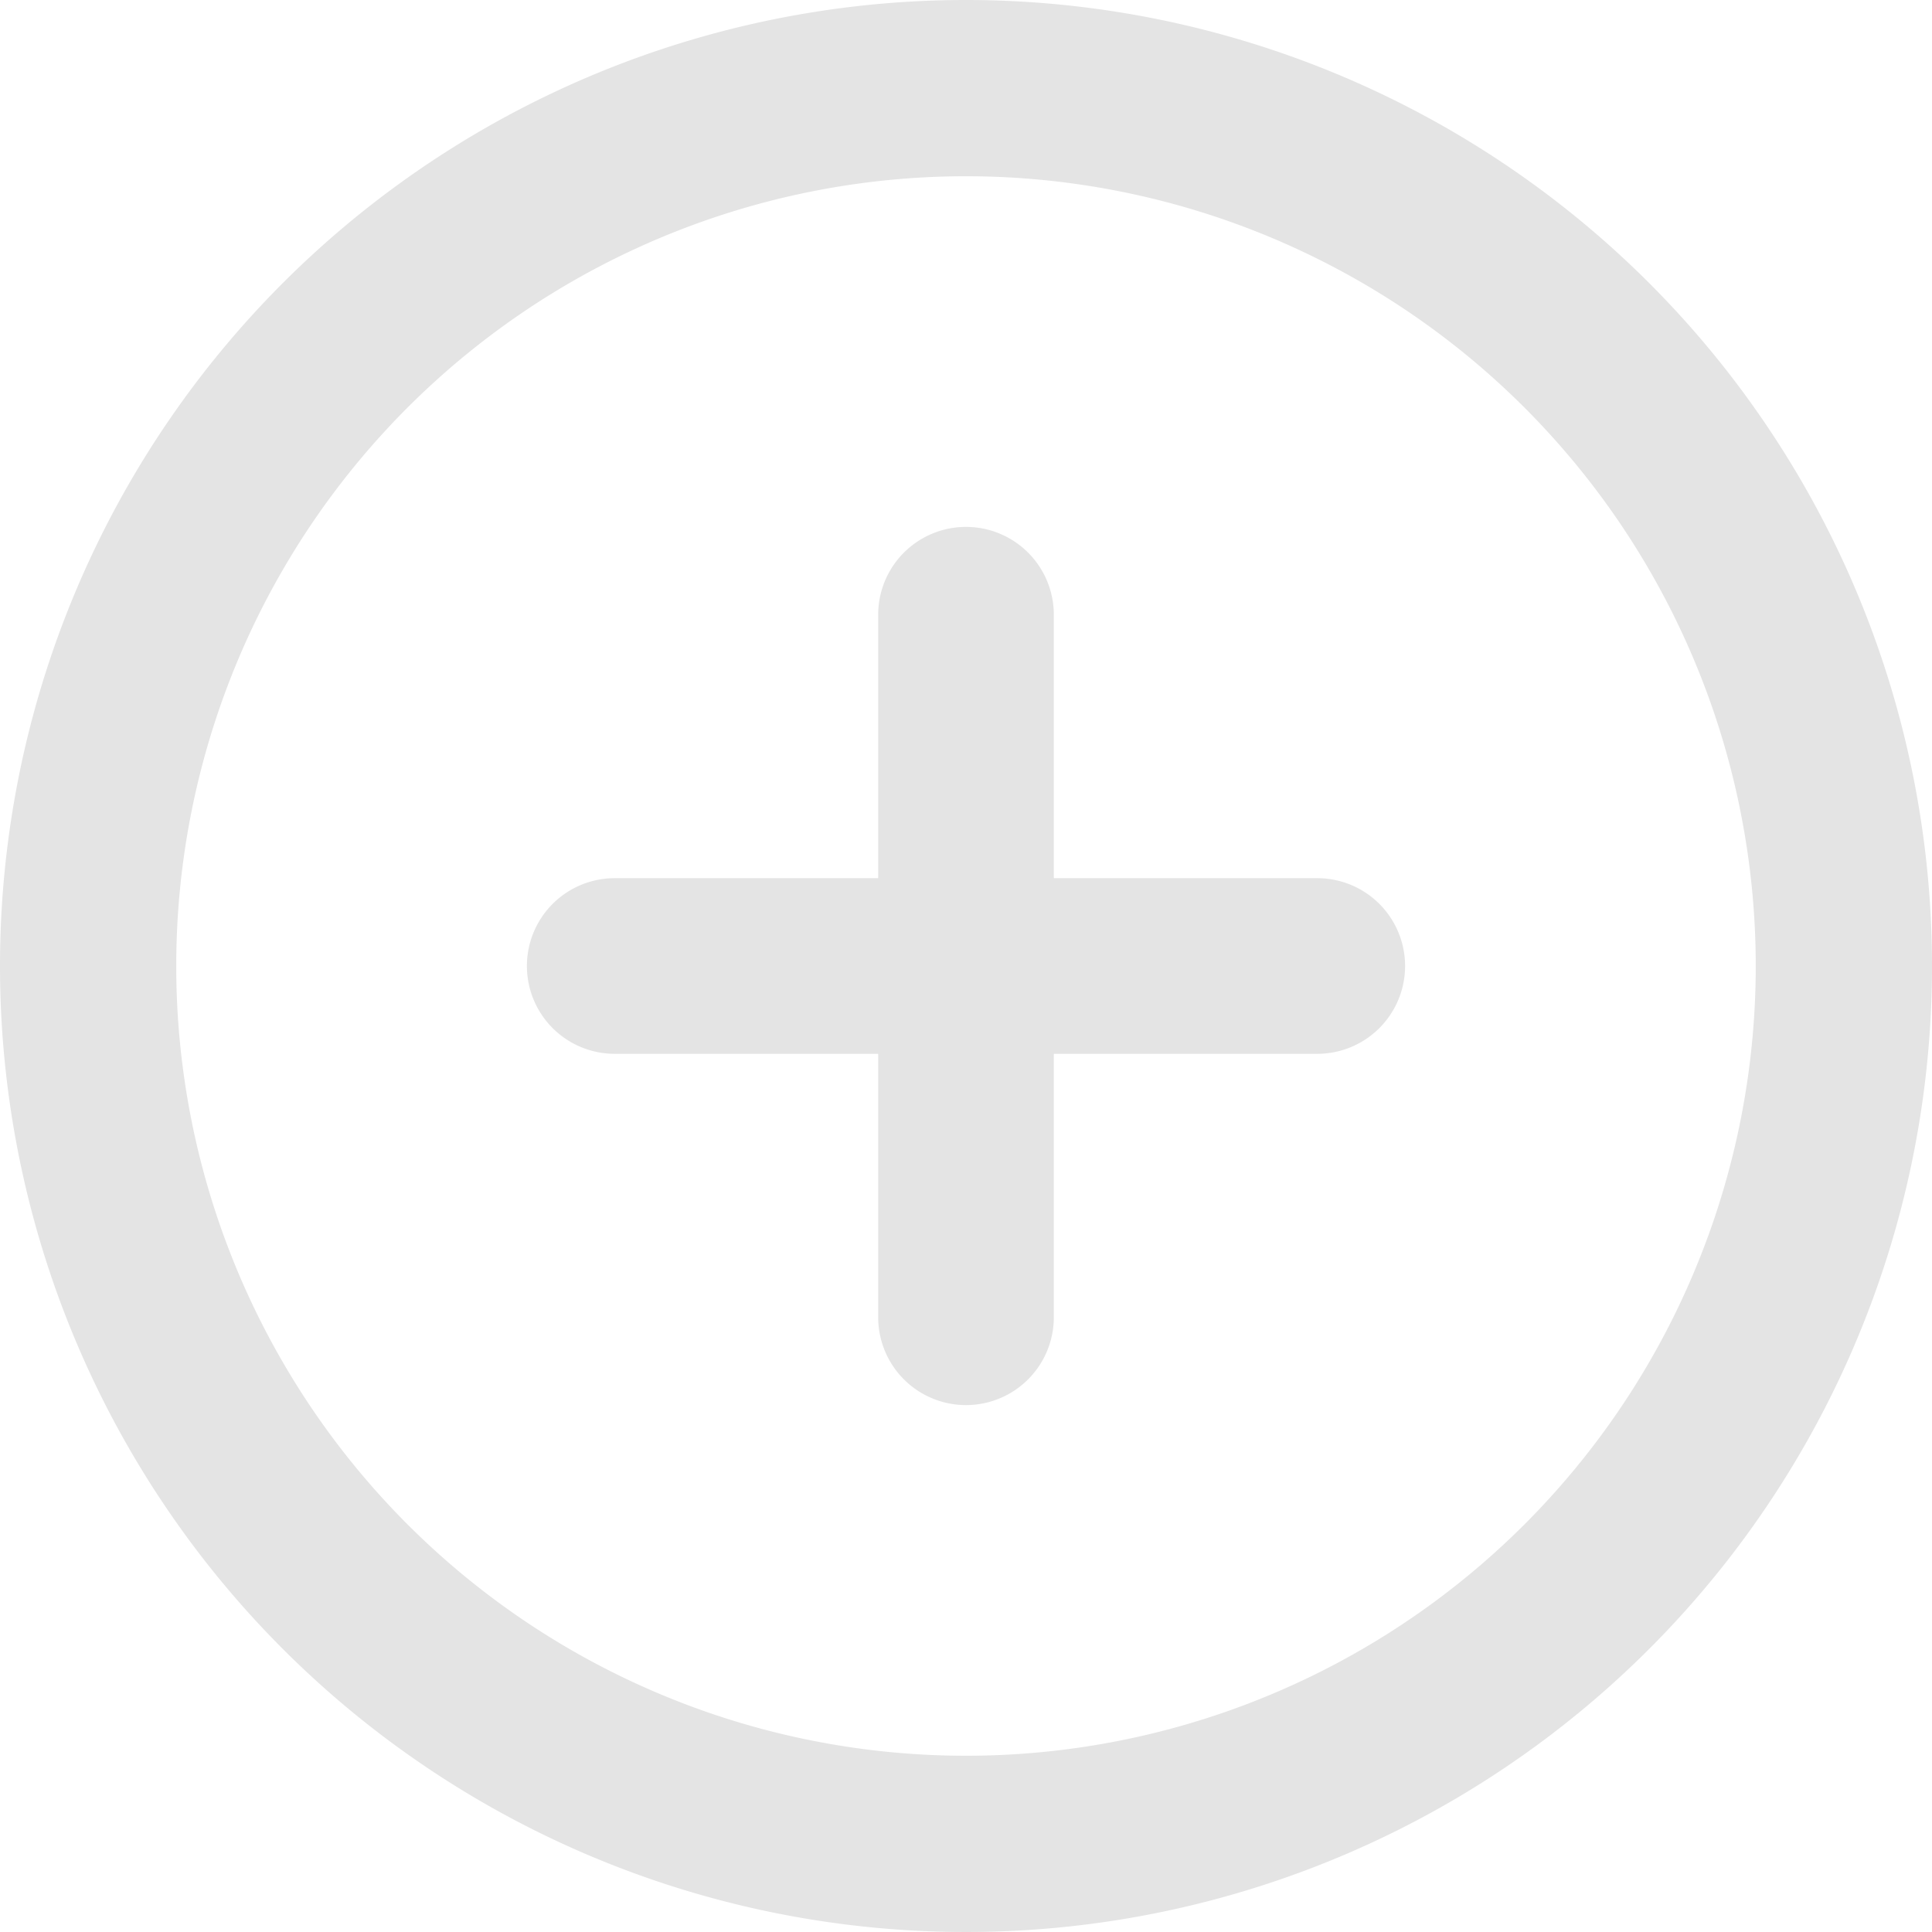 <svg xmlns="http://www.w3.org/2000/svg" width="22" height="22" viewBox="0 0 22 22">
  <g id="add-ellipse-svgrepo-com" transform="translate(-1 -1)">
    <path id="Caminho_10841" data-name="Caminho 10841" d="M11,8a1,1,0,0,1,2,0v3h3a1,1,0,0,1,0,2H13v3a1,1,0,0,1-2,0V13H8a1,1,0,0,1,0-2h3Z" fill="#e4e4e4"/>
    <path id="Caminho_10842" data-name="Caminho 10842" d="M23,12A11,11,0,1,1,12,1,11,11,0,0,1,23,12ZM3.007,12A8.993,8.993,0,1,0,12,3.007,8.993,8.993,0,0,0,3.007,12Z" fill="#e4e4e4" fill-rule="evenodd"/>
  </g>
</svg>
